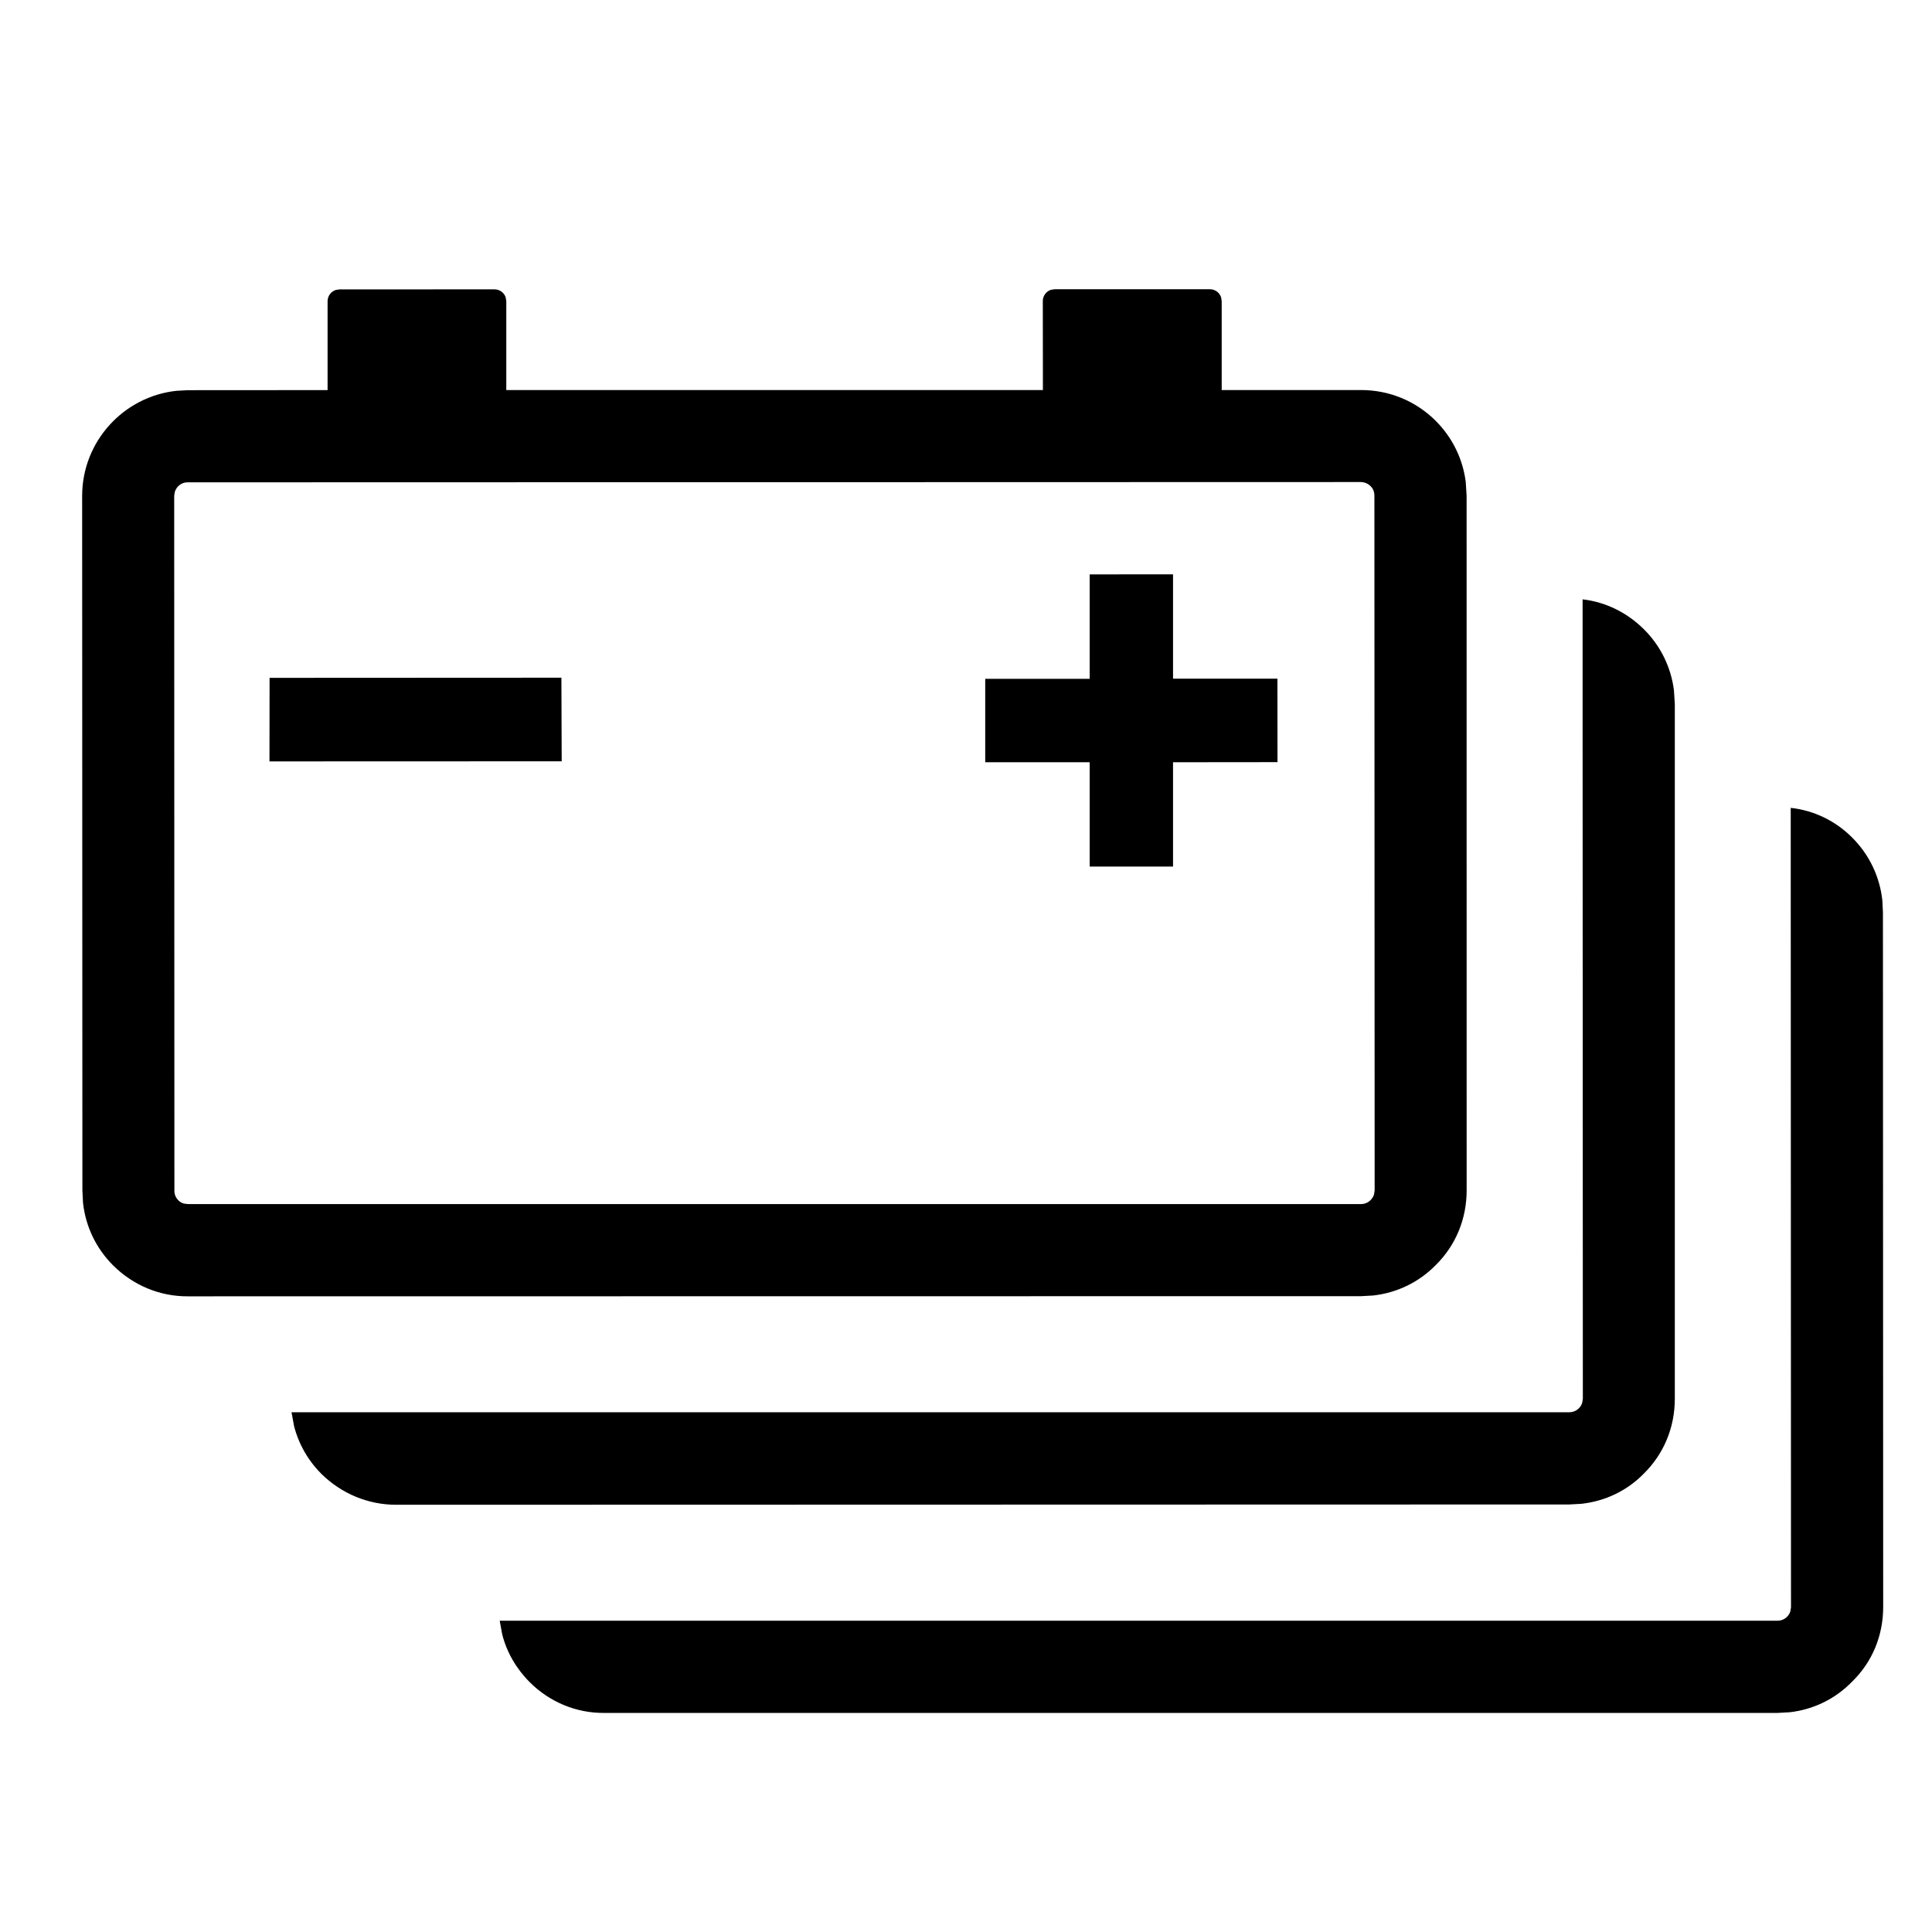 <?xml version="1.0" encoding="UTF-8"?>
<!-- Uploaded to: ICON Repo, www.iconrepo.com, Generator: ICON Repo Mixer Tools -->
<svg fill="#000000" width="800px" height="800px" version="1.1" viewBox="144 144 512 512" xmlns="http://www.w3.org/2000/svg">
 <path d="m618.56 358.09c6.168 0.688 11.84 3.418 16.309 7.898 4.5 4.504 7.305 10.348 7.973 16.641l0.156 3.184 0.066 184.05c0 7.57-2.863 14.57-8.262 19.82-4.441 4.559-10.219 7.375-16.539 8.086l-3.203 0.176h-310.91c-7.414 0.066-14.492-2.879-19.742-8.129-3.586-3.582-6.094-7.922-7.312-12.672l-0.668-3.633h338.64c1.582 0 2.918-1.027 3.387-2.441l0.18-1.125-0.066-184.13zm-55.156-55.258c6.152 0.715 11.828 3.512 16.309 7.992 4.375 4.375 7.102 9.969 7.891 16.043l0.238 3.699v184.13c0 7.559-2.879 14.559-8.195 19.809-4.441 4.566-10.27 7.324-16.562 8.02l-3.18 0.176-310.93 0.078c-7.422 0-14.488-2.945-19.809-8.195-3.531-3.531-6.027-7.91-7.242-12.68l-0.672-3.641h338.65c1.559 0 2.906-1.027 3.383-2.441l0.184-1.125-0.066-184.13zm-98.77-82.184c1.359 0 2.547 0.875 2.969 2.141l0.16 1.016v23.559h36.926c7.465 0 14.52 2.891 19.836 8.207 4.375 4.398 7.117 10.012 7.906 16.086l0.234 3.695 0.012 184.12c0 7.543-2.879 14.559-8.207 19.809-4.477 4.555-10.281 7.34-16.582 8.043l-3.188 0.176-310.93 0.039c-7.438 0.039-14.477-2.918-19.766-8.168-4.535-4.523-7.324-10.332-8.004-16.633l-0.164-3.188-0.066-184.13c0-14.414 10.961-26.324 24.957-27.848l3.043-0.168 37.043-0.023v-23.562c0-1.379 0.902-2.555 2.148-2.969l0.996-0.16 41.074-0.012c1.398 0 2.57 0.883 2.981 2.137l0.16 1.004v23.547h142.21l-0.027-23.559c0-1.41 0.891-2.582 2.129-2.996l0.988-0.16zm40.043 51.098-310.91 0.078c-1.258-0.023-2.082 0.586-2.57 1.047-0.273 0.32-0.645 0.793-0.859 1.438l-0.176 1.098 0.055 184.14c-0.016 1.246 0.57 2.055 1.047 2.559 0.328 0.32 0.805 0.66 1.441 0.848l1.062 0.137h310.96c1.551 0 2.902-1.062 3.383-2.477l0.184-1.117-0.066-184.14c0-1.191-0.504-2.043-0.992-2.504-0.492-0.48-1.312-1.062-2.559-1.102zm-49.812 24.461v27.645h27.668l0.016 22.125-27.684 0.027v27.645h-22.09v-27.645h-27.68v-22.113h27.68v-27.672zm-162.09 27.391 0.078 22.156-77.441 0.027 0.027-22.145z" fill-rule="evenodd"/>
</svg>